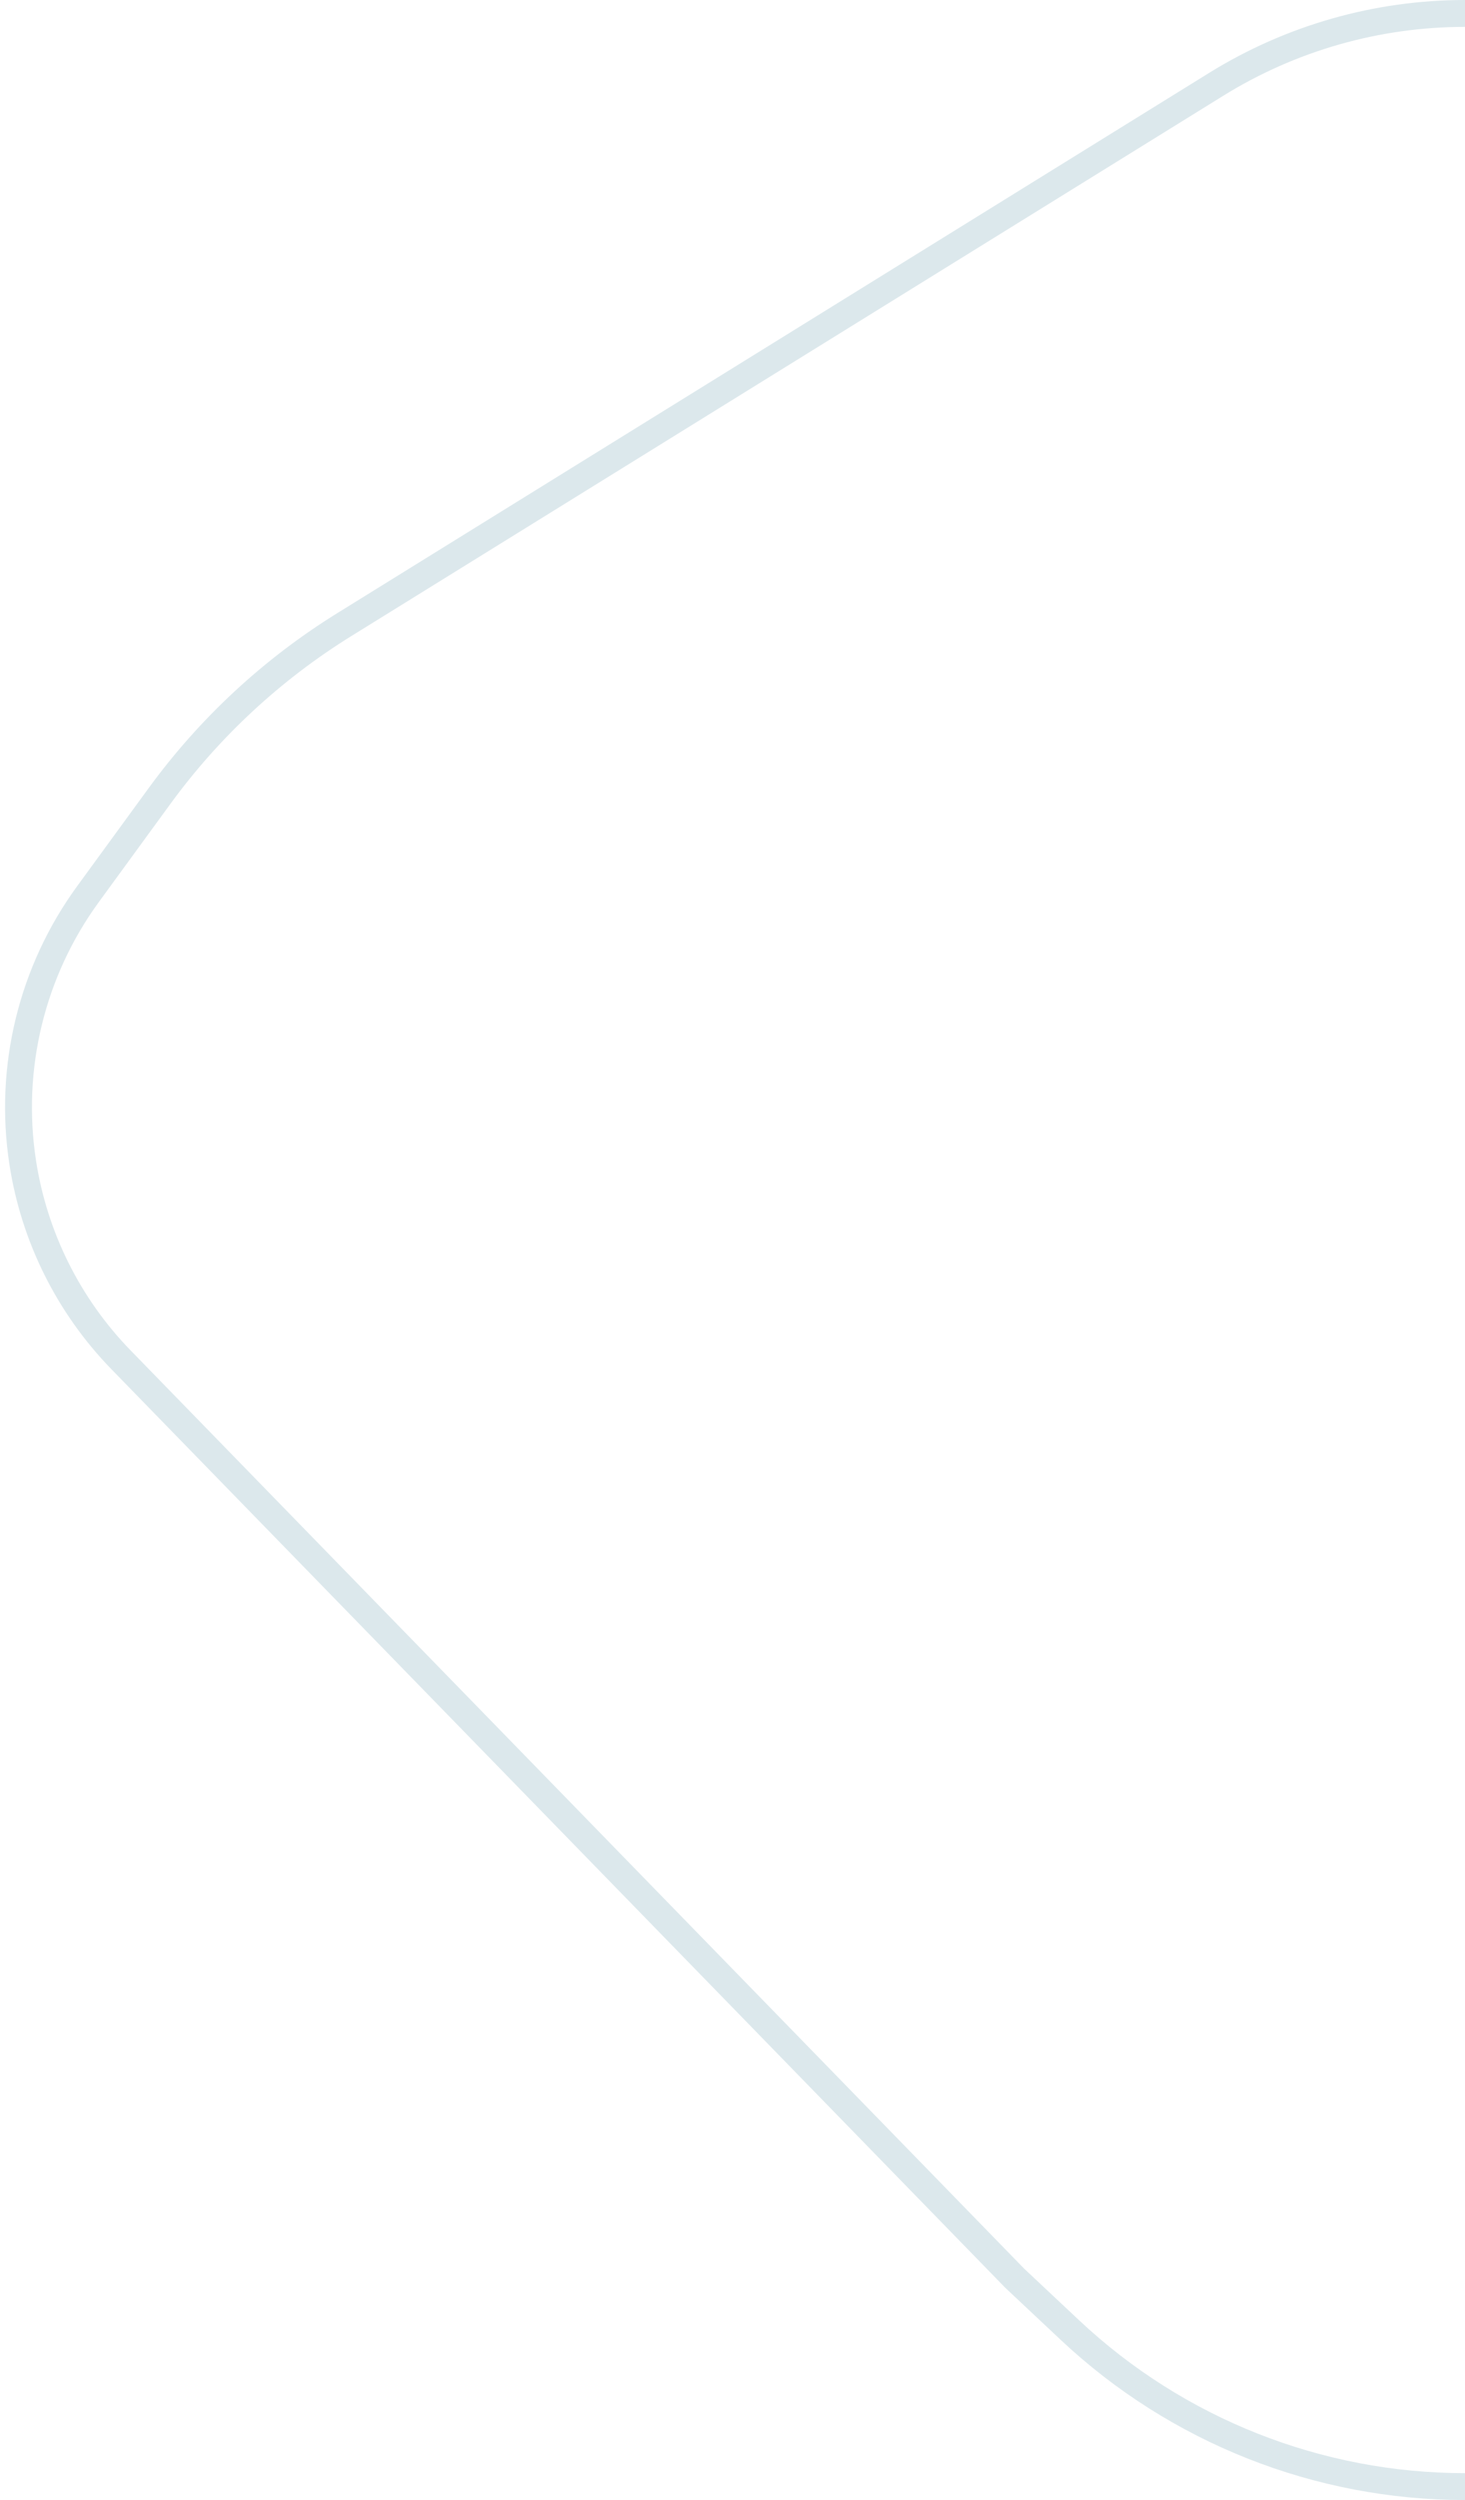 <?xml version="1.0" encoding="UTF-8"?> <svg xmlns="http://www.w3.org/2000/svg" width="109" height="186" viewBox="0 0 109 186" fill="none"><path d="M109 185V185C98.079 185 87.569 180.838 79.61 173.361L75.5 169.5L9.009 101.174C5.1 97.158 2.542 92.023 1.69 86.485V86.485C0.608 79.449 2.354 72.271 6.548 66.52L11.875 59.214C15.59 54.12 20.256 49.792 25.616 46.471L90.5 6.267C96.056 2.824 102.463 1 109 1V1" stroke="#DCE8EC" stroke-width="2"></path></svg> 